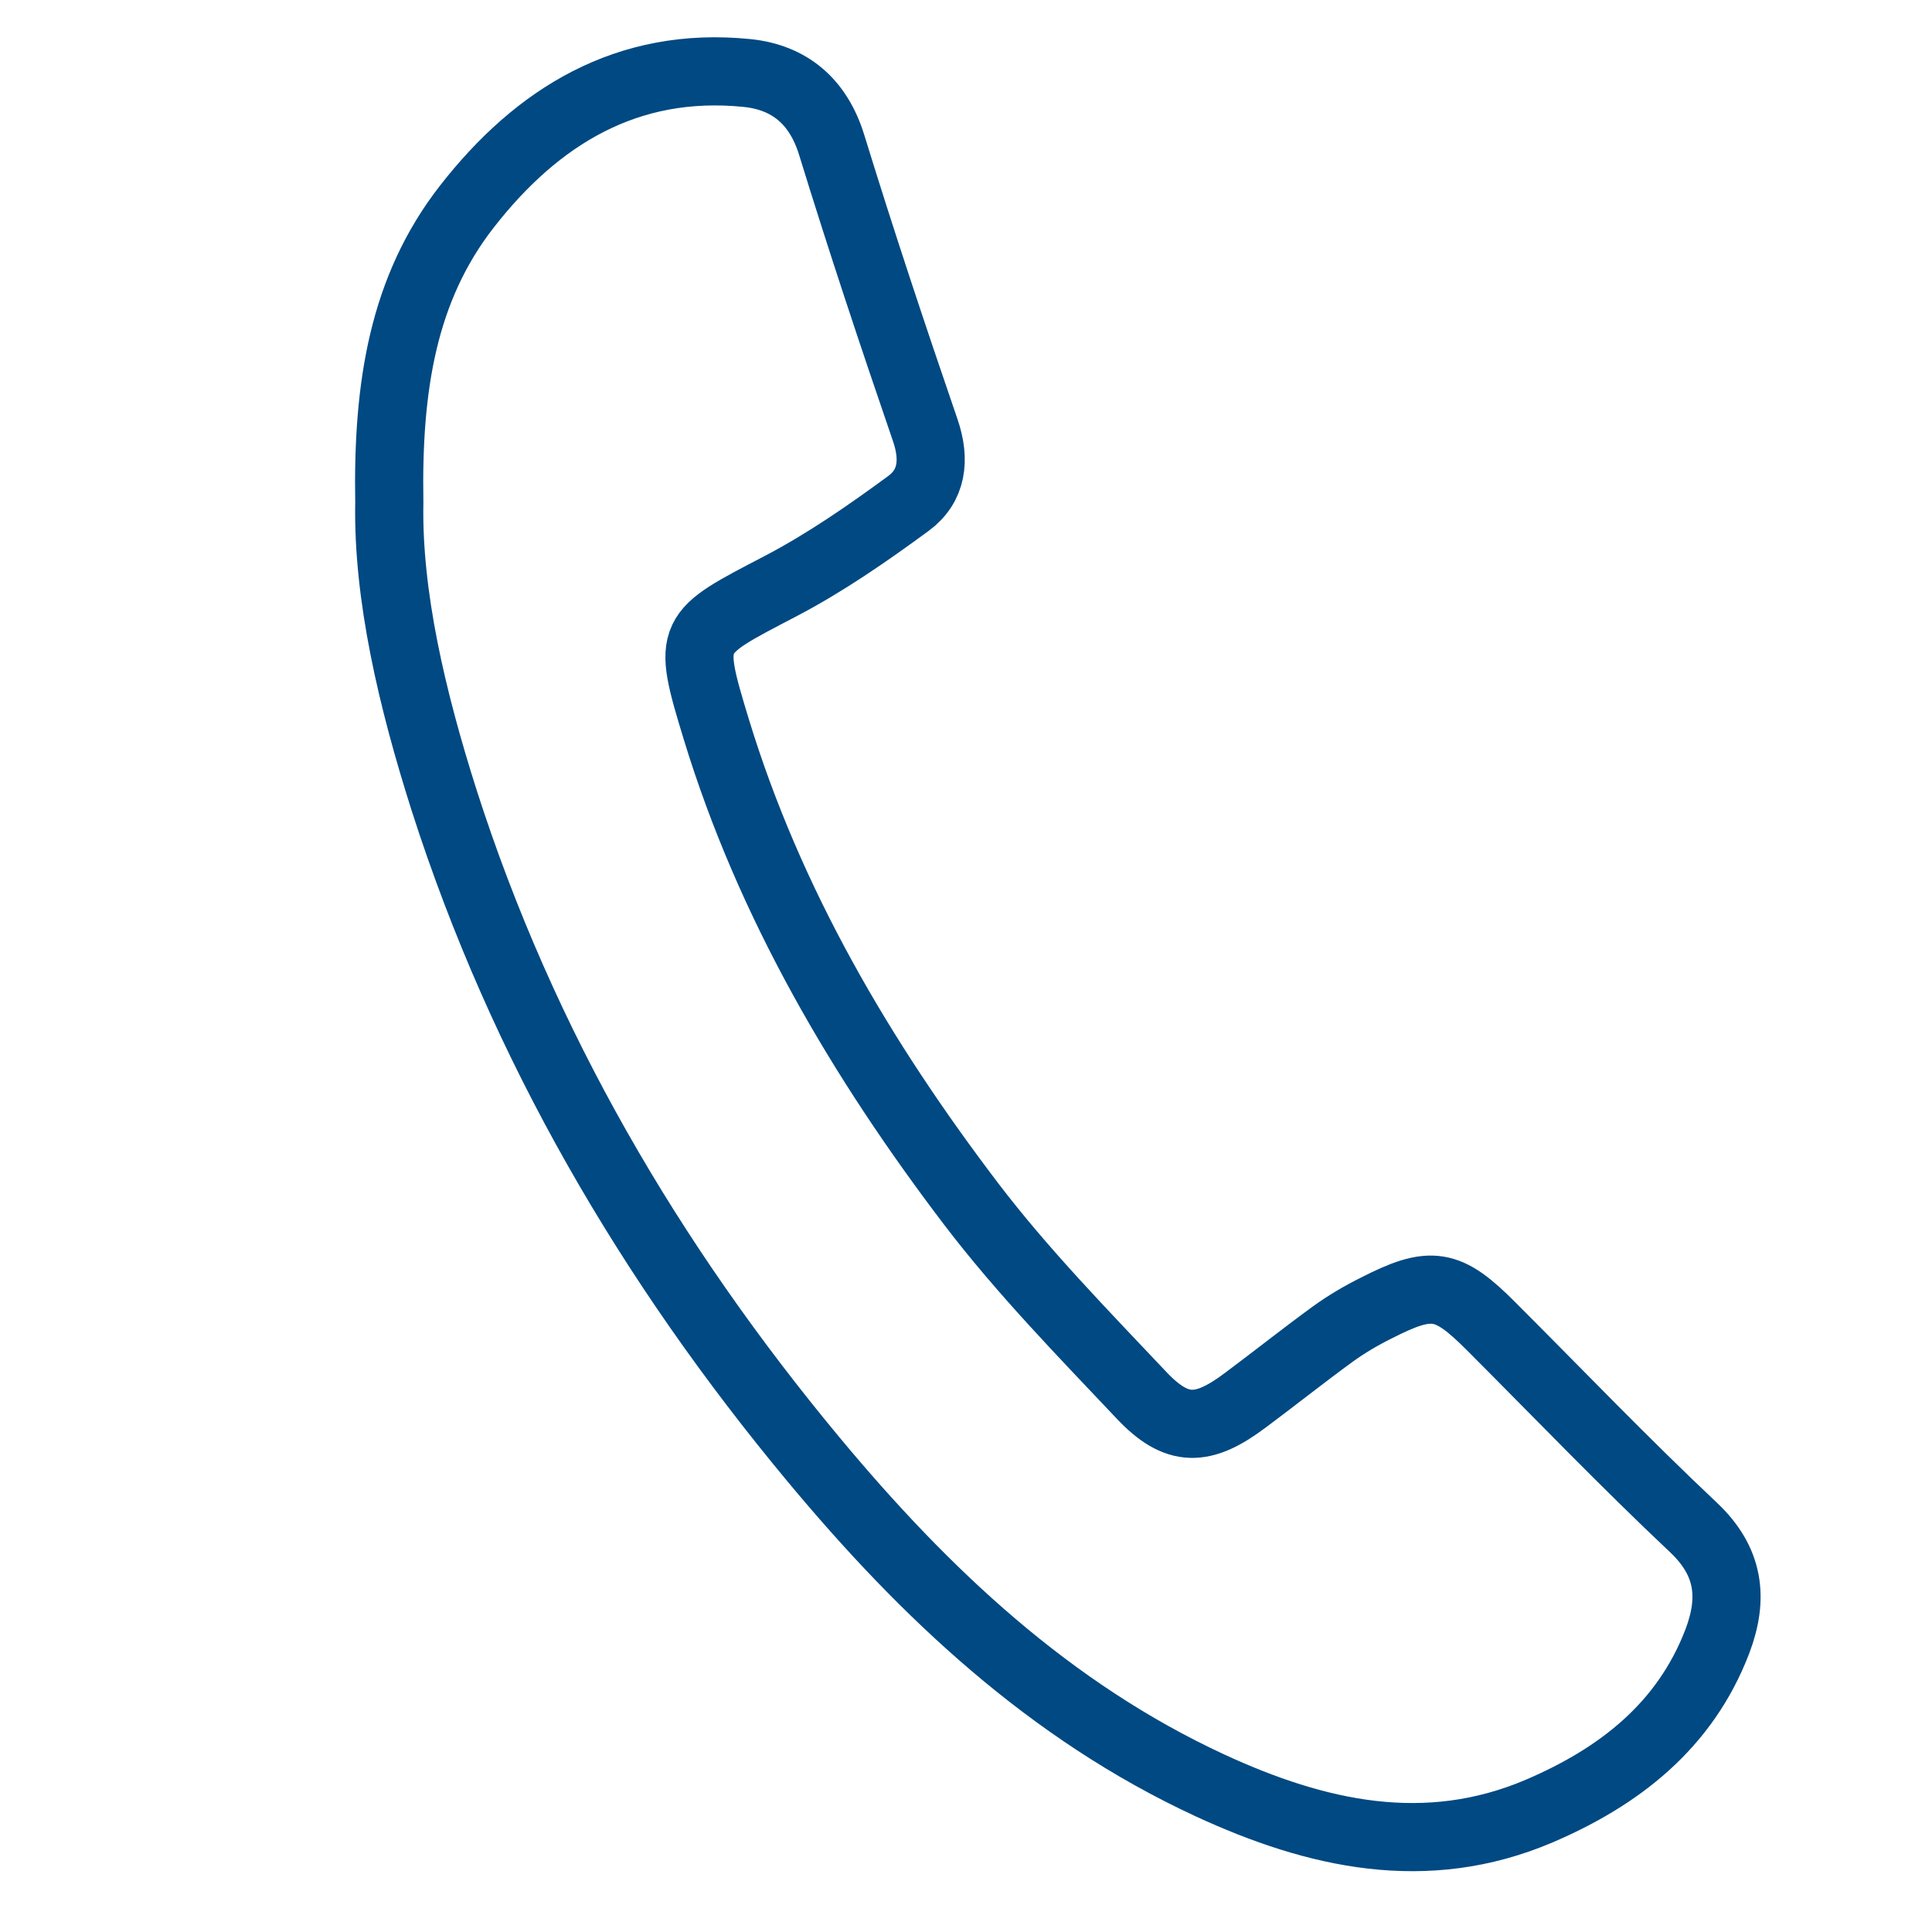 <?xml version="1.0" encoding="utf-8"?>
<!-- Generator: Adobe Illustrator 16.0.4, SVG Export Plug-In . SVG Version: 6.00 Build 0)  -->
<!DOCTYPE svg PUBLIC "-//W3C//DTD SVG 1.1//EN" "http://www.w3.org/Graphics/SVG/1.1/DTD/svg11.dtd">
<svg version="1.1" id="Ebene_1" xmlns="http://www.w3.org/2000/svg" xmlns:xlink="http://www.w3.org/1999/xlink" x="0px" y="0px"
	 width="28.347px" height="28.347px" viewBox="0 0 28.347 28.347" enable-background="new 0 0 28.347 28.347" xml:space="preserve">
<g>
	<path fill="none" stroke="#004982" stroke-miterlimit="10" d="M5.712,7.371C5.683,5.664,5.914,4.232,6.851,3.03
		c1.031-1.323,2.354-2.136,4.108-1.959c0.621,0.063,1.046,0.413,1.244,1.056c0.432,1.403,0.896,2.798,1.373,4.186
		c0.149,0.436,0.101,0.819-0.25,1.076c-0.601,0.441-1.22,0.87-1.879,1.214c-1.336,0.698-1.369,0.679-0.938,2.095
		c0.784,2.566,2.128,4.846,3.738,6.964c0.756,0.993,1.639,1.896,2.499,2.807c0.523,0.555,0.904,0.544,1.528,0.074
		c0.428-0.319,0.849-0.654,1.281-0.969c0.198-0.143,0.411-0.269,0.63-0.378c0.818-0.419,1.054-0.378,1.696,0.266
		c0.984,0.985,1.951,1.993,2.965,2.948c0.53,0.499,0.591,1.037,0.354,1.666c-0.475,1.247-1.445,1.995-2.615,2.496
		c-1.663,0.709-3.272,0.345-4.834-0.377c-2.349-1.088-4.182-2.819-5.809-4.775c-2.402-2.888-4.273-6.084-5.425-9.676
		C6.042,10.251,5.686,8.732,5.712,7.371z"/>
</g>
</svg>
